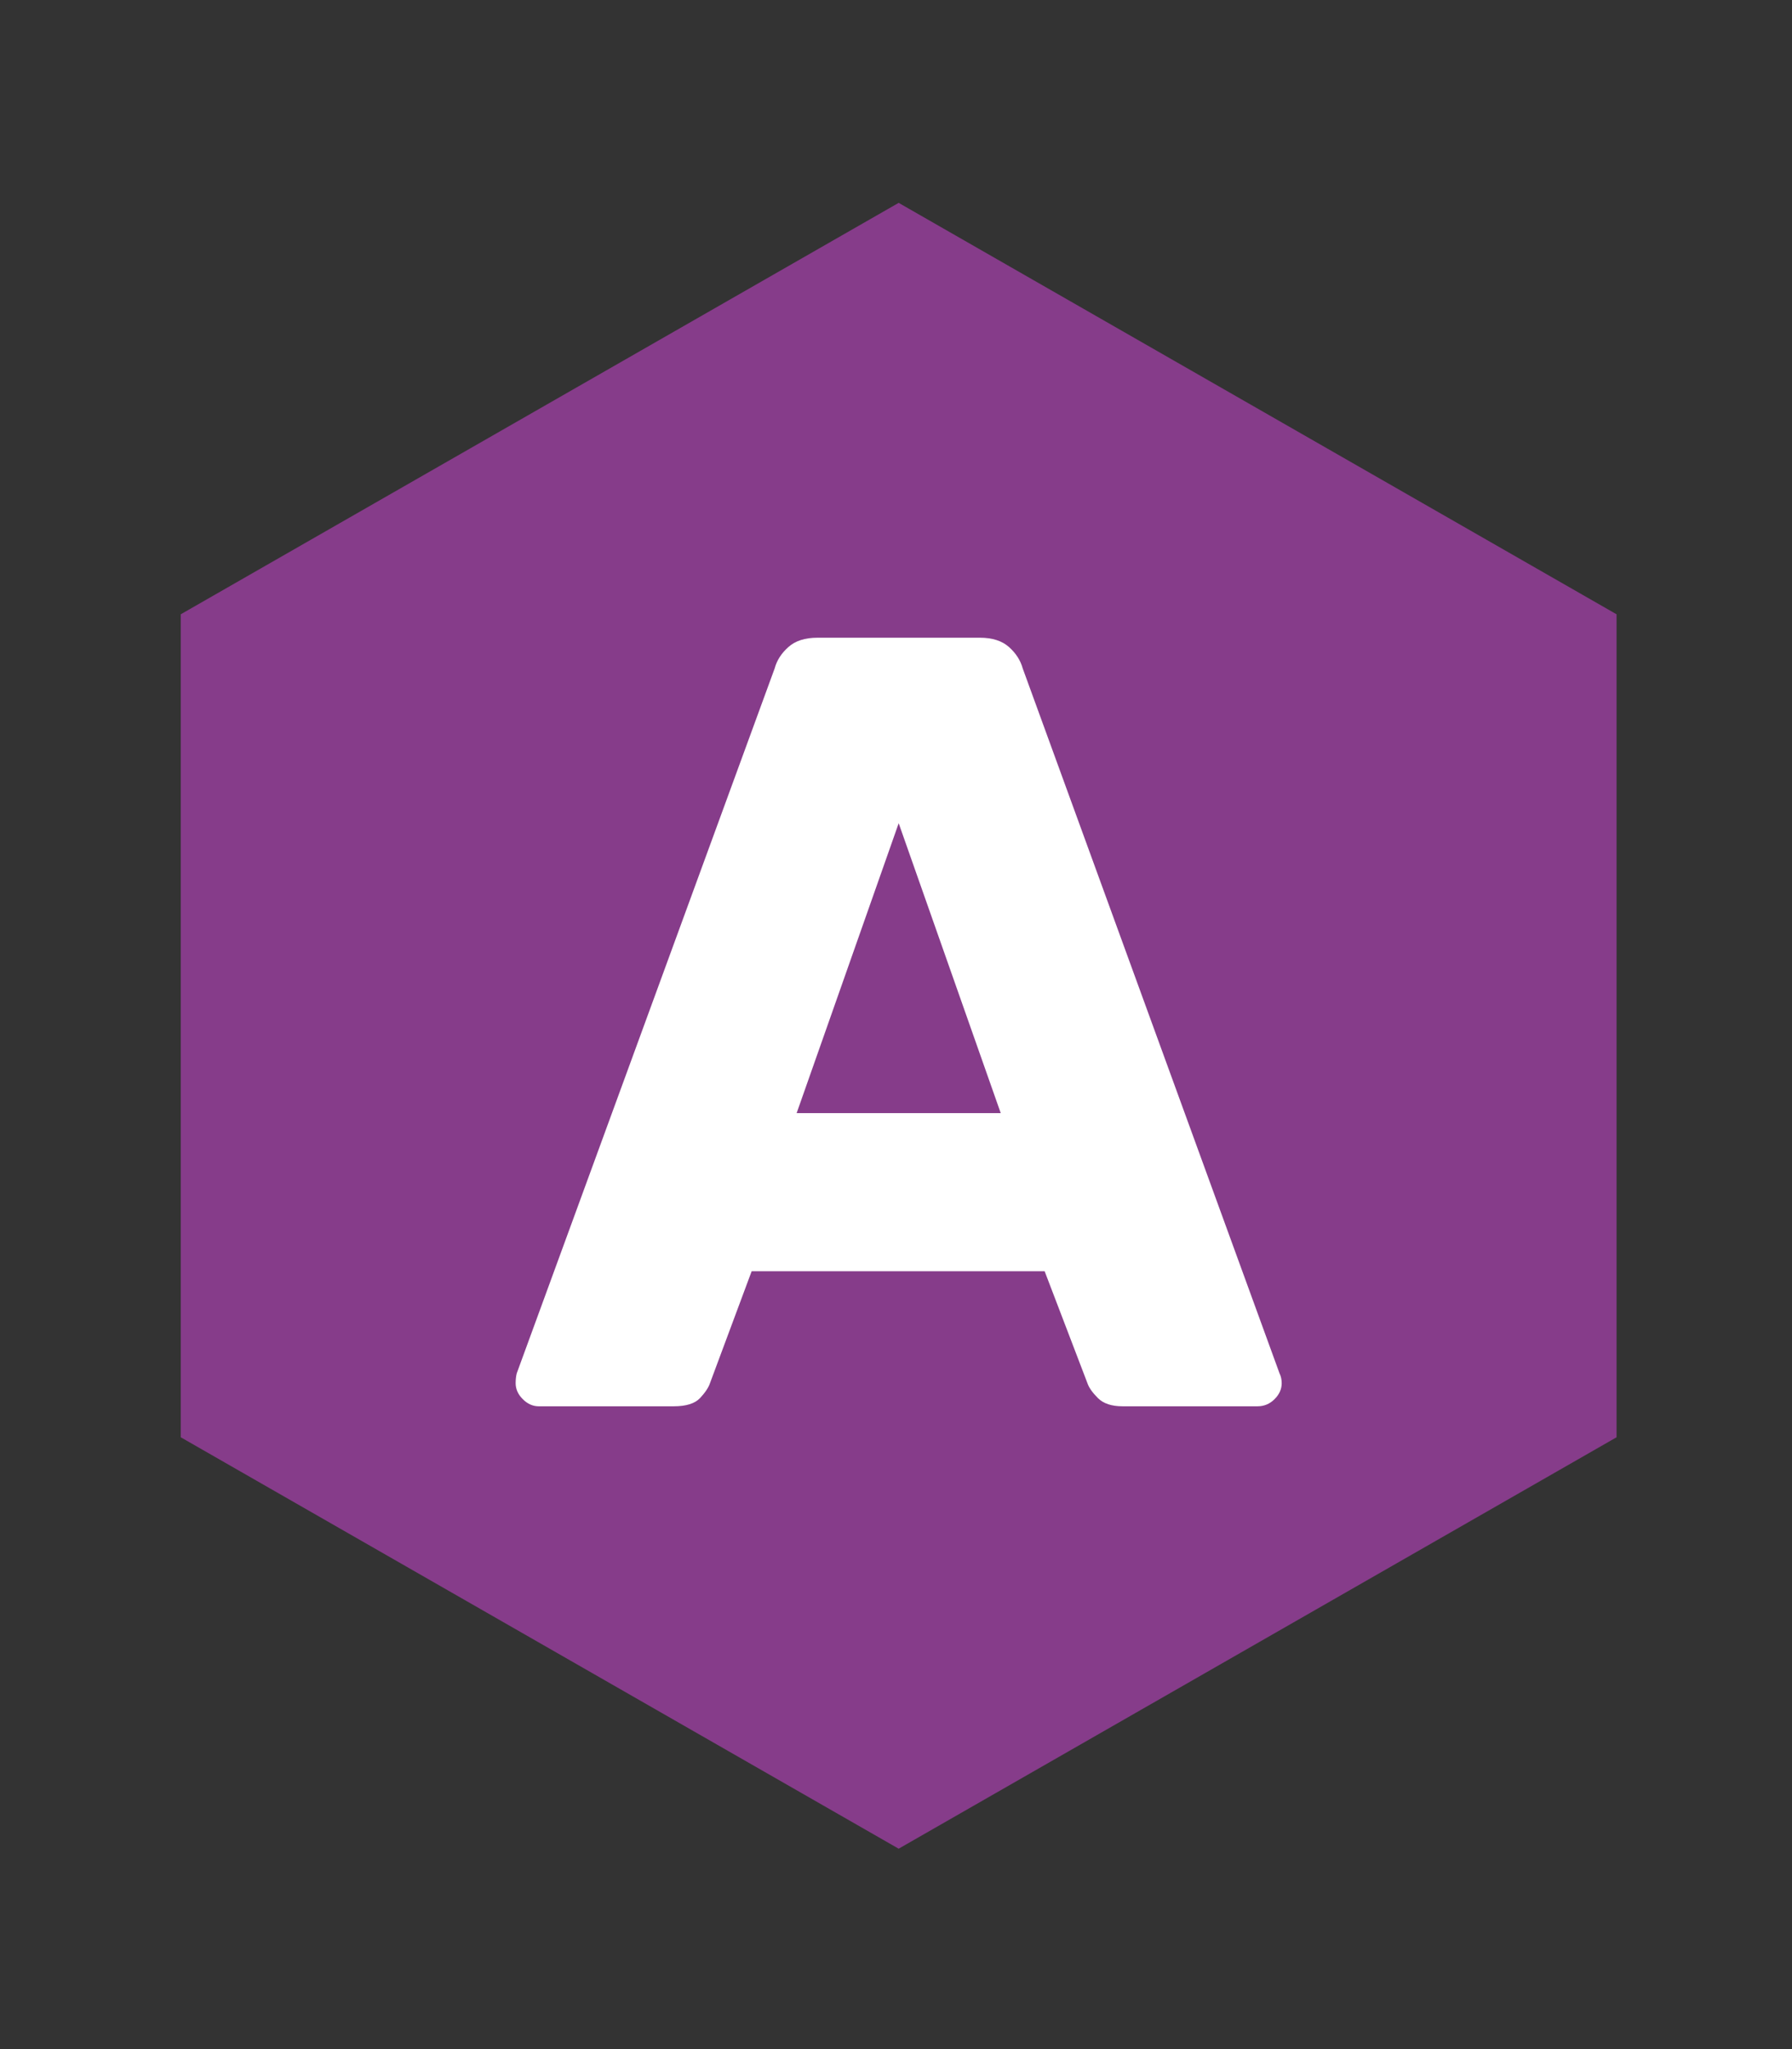 <?xml version="1.0" encoding="UTF-8"?>
<svg id="Ebene_1" data-name="Ebene 1" xmlns="http://www.w3.org/2000/svg" viewBox="0 0 56 64">
  <rect x="0" y="0" width="56" height="64" fill="#333333" stroke="none"/>
  <defs>
    <style>
      .cls-1 {
        fill: #863c8a;
      }

      .cls-2 {
        fill: #fff;
      }
    </style>
  </defs>
  <polygon class="cls-1" points="5.649 19.186 5.649 44.891 28.083 57.741 50.517 44.891 50.517 19.186 28.083 6.336 5.649 19.186"/>
  <path class="cls-2" d="M16.834,43.923c-.183,0-.349-.074-.497-.223-.149-.148-.223-.314-.223-.497,0-.114.011-.217.034-.309l8.06-22.017c.068-.252.211-.474.429-.668.217-.194.519-.291.909-.291h5.076c.388,0,.691.097.909.291.217.194.36.417.429.668l8.025,22.017c.045.092.068.194.068.309,0,.183-.074.349-.223.497-.149.149-.326.223-.532.223h-4.218c-.343,0-.6-.086-.771-.257s-.28-.326-.326-.463l-1.338-3.498h-9.156l-1.303,3.498c-.046.137-.149.291-.309.463-.161.171-.435.257-.823.257h-4.218ZM24.894,34.766h6.379l-3.189-9.054-3.189,9.054Z"/>
</svg>